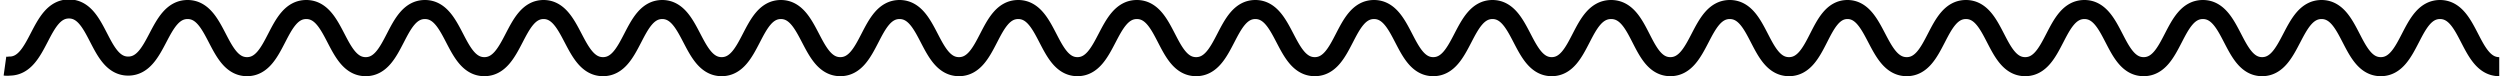 <svg xmlns="http://www.w3.org/2000/svg" viewBox="0 0 131.26 4"><defs><style>.cls-1{fill:none;stroke:#000;stroke-miterlimit:10;}</style></defs><title>nav-hover-line</title><g id="レイヤー_2" data-name="レイヤー 2"><g id="header"><path class="cls-1" d="M.26,3.47a.88.88,0,0,0,.24,0c1.56,0,1.56-3,3.12-3s1.55,3,3.11,3S8.29.5,9.85.5s1.56,3,3.12,3,1.55-3,3.11-3,1.56,3,3.12,3,1.55-3,3.11-3,1.56,3,3.12,3S27,.5,28.54.5s1.56,3,3.12,3,1.56-3,3.11-3,1.56,3,3.12,3S39.45.5,41,.5s1.56,3,3.12,3,1.55-3,3.11-3,1.56,3,3.12,3,1.55-3,3.11-3,1.56,3,3.11,3,1.56-3,3.12-3,1.55,3,3.11,3,1.56-3,3.11-3,1.56,3,3.12,3,1.55-3,3.11-3,1.56,3,3.11,3,1.56-3,3.11-3,1.56,3,3.11,3S83,.5,84.59.5s1.55,3,3.11,3,1.56-3,3.12-3,1.55,3,3.11,3S95.48.5,97,.5s1.55,3,3.11,3,1.55-3,3.11-3,1.55,3,3.11,3,1.55-3,3.11-3,1.55,3,3.11,3,1.55-3,3.11-3,1.56,3,3.11,3,1.56-3,3.12-3,1.55,3,3.11,3,1.55-3,3.11-3,1.55,3,3.11,3"/></g></g></svg>
